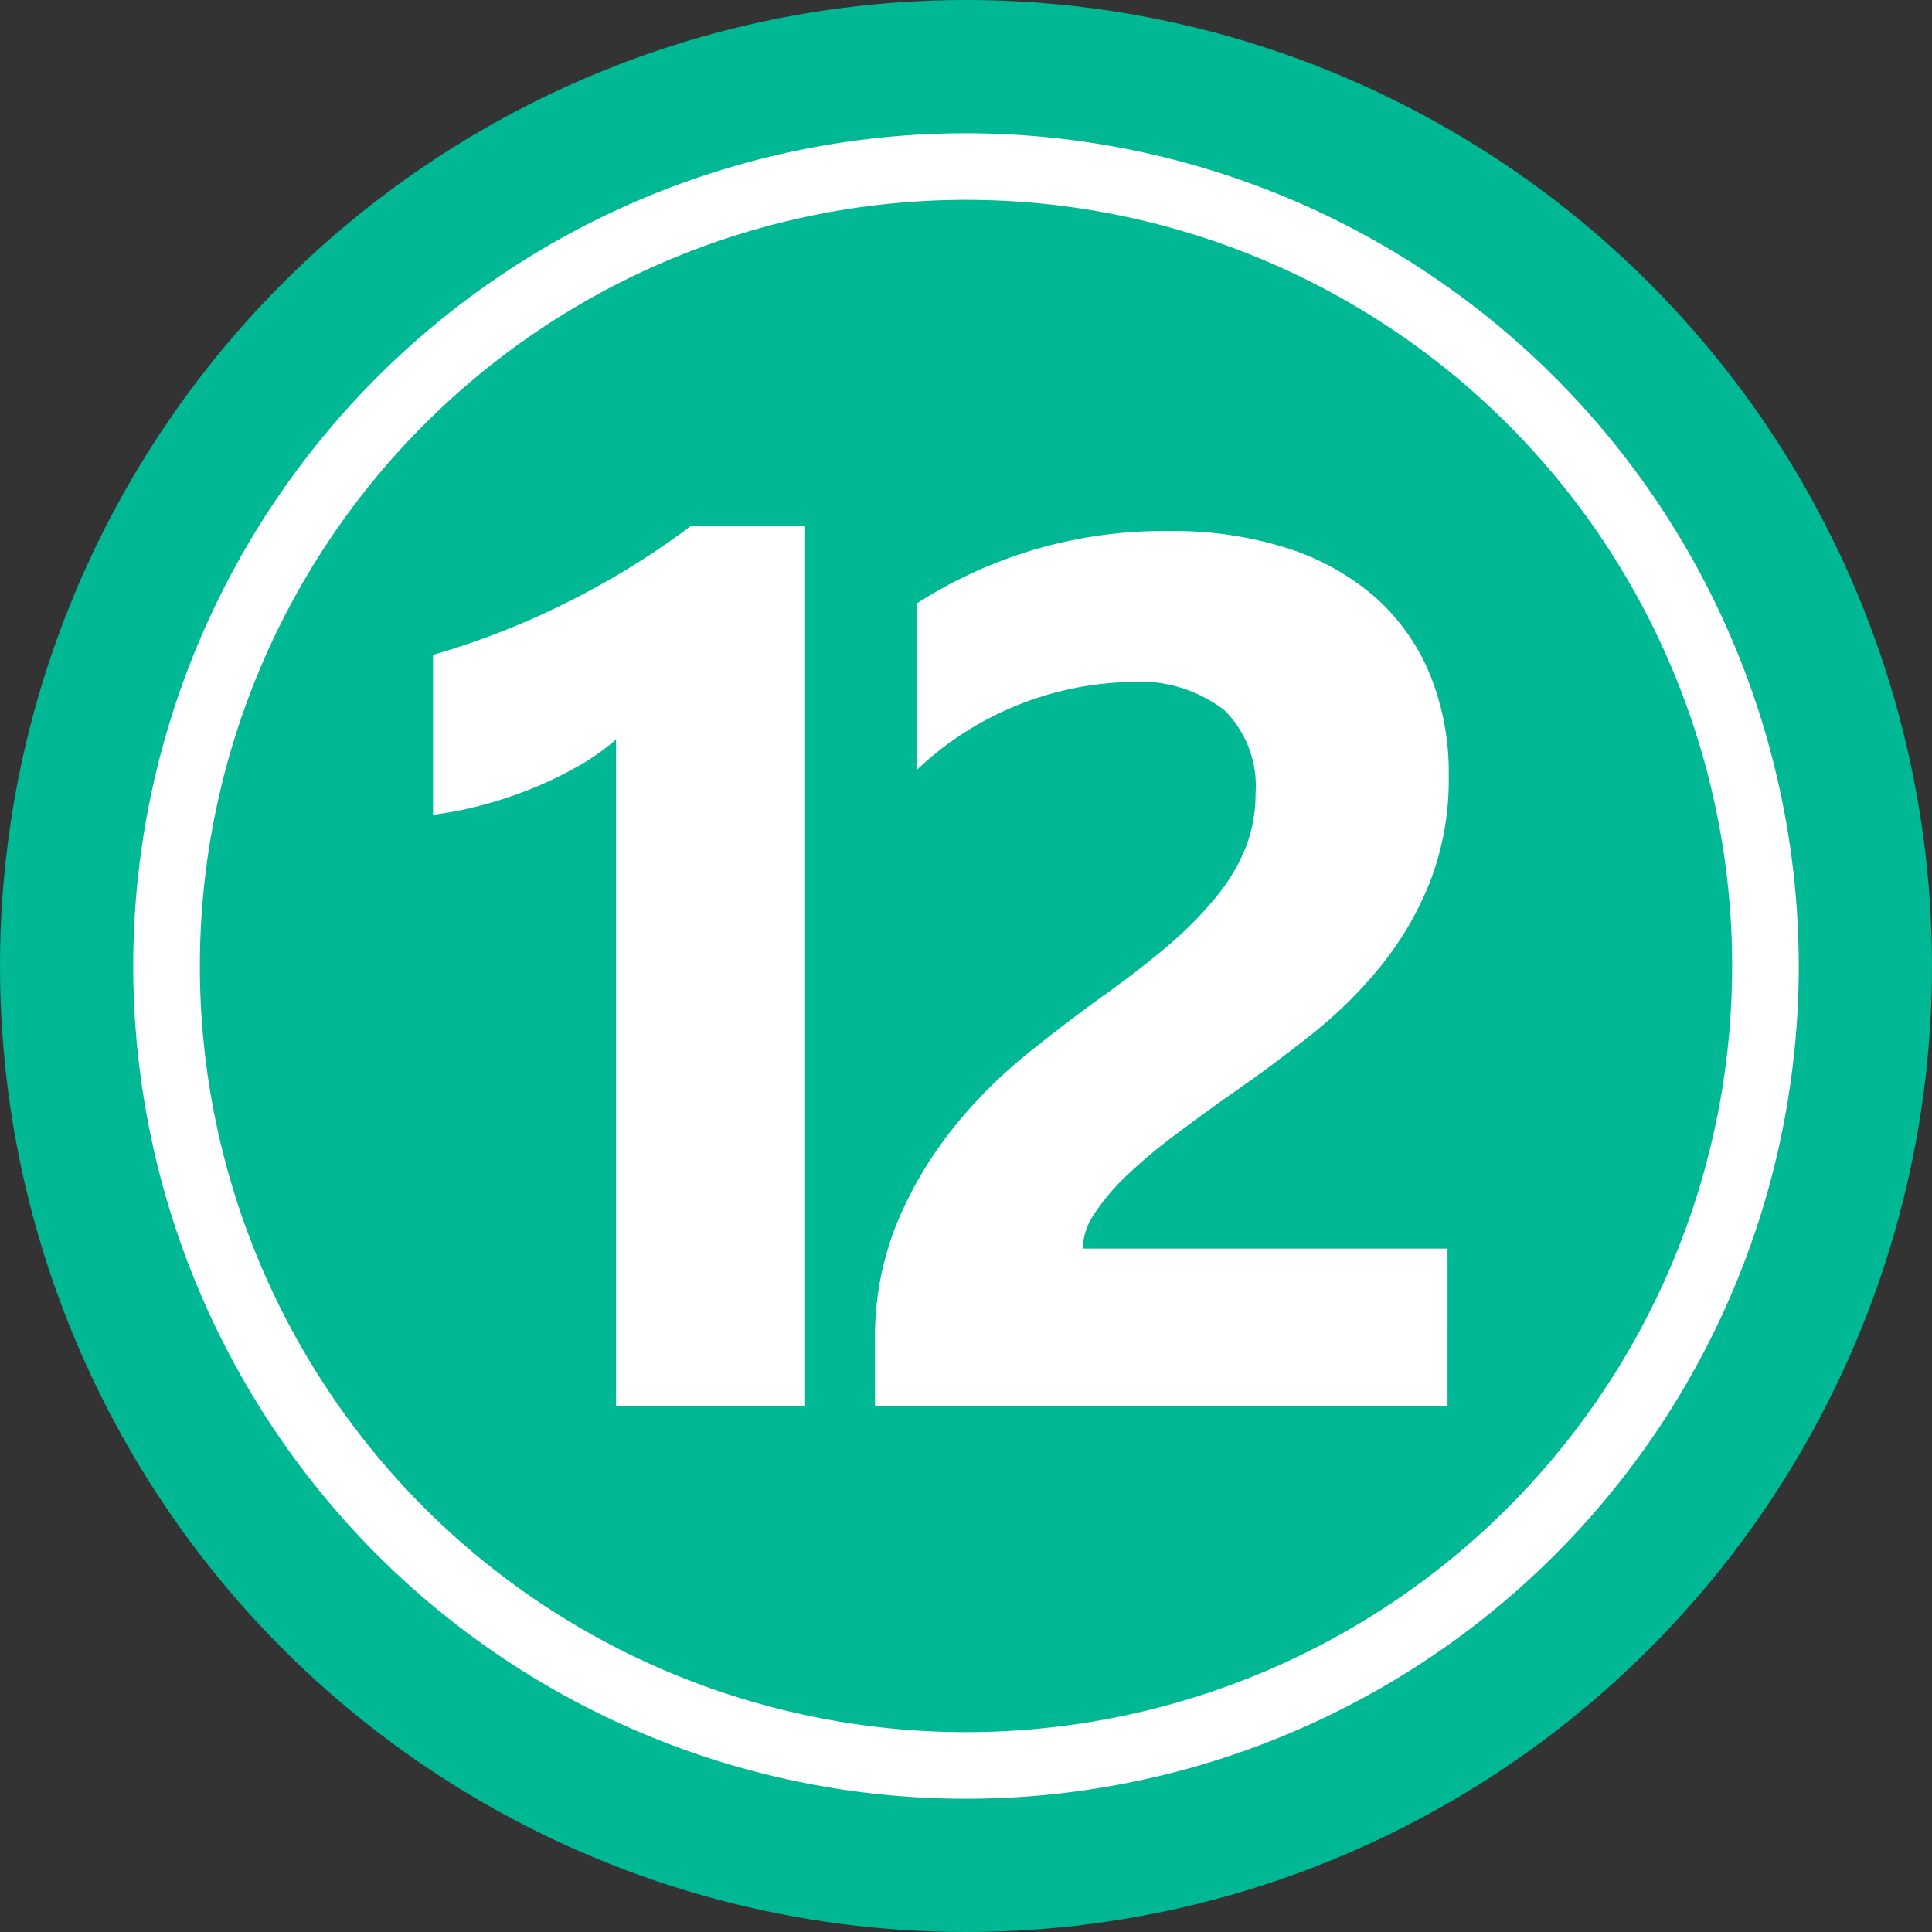 <?xml version="1.0" encoding="UTF-8"?><svg xmlns="http://www.w3.org/2000/svg" xmlns:xlink="http://www.w3.org/1999/xlink" height="29.0" preserveAspectRatio="xMidYMid meet" version="1.0" viewBox="1.5 1.5 29.0 29.0" width="29.0" zoomAndPan="magnify"><rect x="1.5" y="1.5" width="29.0" height="29.0" fill="#333333" stroke="none"/><g data-name="Layer 90"><g id="change1_1"><circle cx="16" cy="16" fill="#00b894" r="14.5"/></g><g id="change2_1"><path d="M16,4.5A11.5,11.5,0,1,1,4.5,16,11.505,11.505,0,0,1,16,4.5Zm0-1A12.5,12.5,0,1,0,28.5,16,12.506,12.506,0,0,0,16,3.5Z" fill="#fff" fill-rule="evenodd"/></g><g id="change2_2"><path d="M13.585,9.4V22.6H10.747v-10a3.4,3.4,0,0,1-.554.392,5.725,5.725,0,0,1-.68.333,6.254,6.254,0,0,1-.748.253A5.461,5.461,0,0,1,8,13.73v-2.4a11.841,11.841,0,0,0,2.09-.828A11.988,11.988,0,0,0,11.864,9.4Z" fill="#fff"/></g><g id="change2_3"><path d="M17.751,20.242h5.477V22.6H14.634V21.63a4.525,4.525,0,0,1,.333-1.779,5.911,5.911,0,0,1,.838-1.415,7.256,7.256,0,0,1,1.1-1.107q.6-.483,1.139-.87.567-.405,1-.774a5.676,5.676,0,0,0,.721-.734,2.808,2.808,0,0,0,.437-.739,2.2,2.2,0,0,0,.144-.8,1.6,1.6,0,0,0-.468-1.252,2.084,2.084,0,0,0-1.432-.423,4.809,4.809,0,0,0-3.189,1.324v-2.5a6.842,6.842,0,0,1,3.8-1.09,5.618,5.618,0,0,1,1.761.256,3.742,3.742,0,0,1,1.32.734,3.143,3.143,0,0,1,.824,1.158,3.9,3.9,0,0,1,.284,1.518,4.277,4.277,0,0,1-.275,1.585,4.869,4.869,0,0,1-.73,1.261,6.617,6.617,0,0,1-1.049,1.04q-.595.474-1.234.915-.432.306-.833.608a7.887,7.887,0,0,0-.707.594,3.226,3.226,0,0,0-.486.572A.986.986,0,0,0,17.751,20.242Z" fill="#fff"/></g></g></svg>